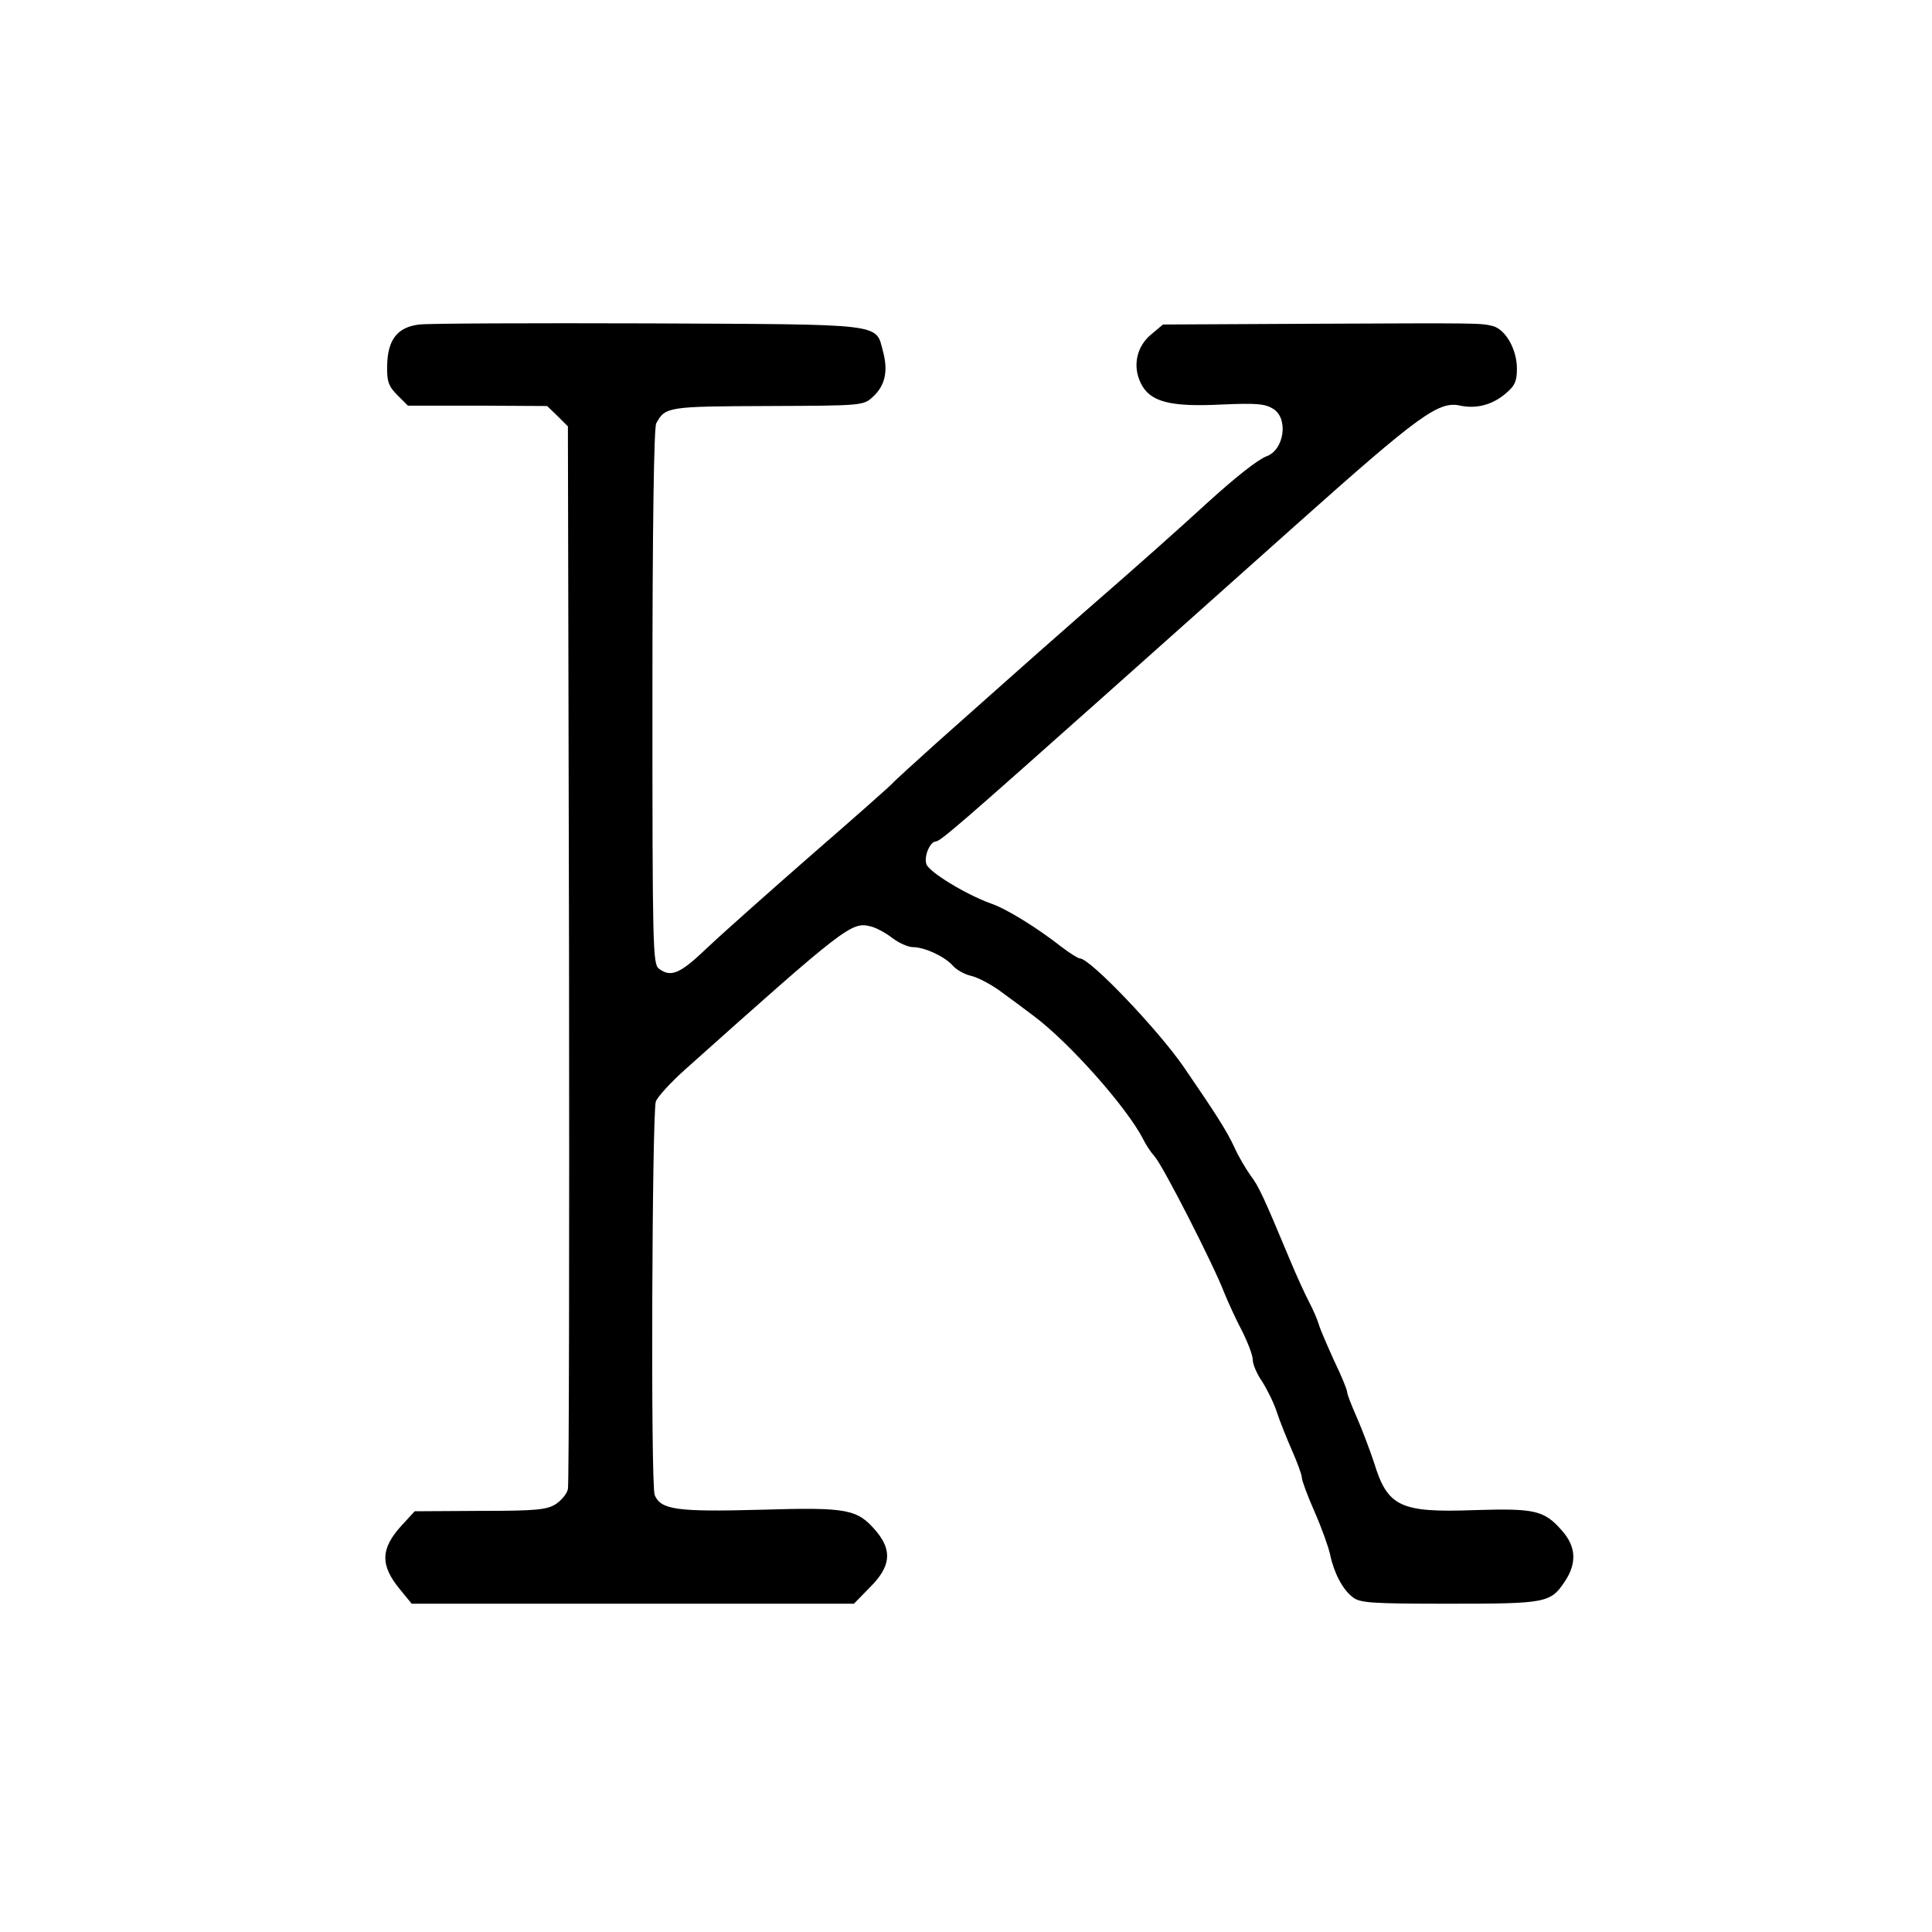 <?xml version="1.0" standalone="no"?>
<!DOCTYPE svg PUBLIC "-//W3C//DTD SVG 20010904//EN"
 "http://www.w3.org/TR/2001/REC-SVG-20010904/DTD/svg10.dtd">
<svg version="1.0" xmlns="http://www.w3.org/2000/svg"
 width="512pt" height="512pt" viewBox="0 0 512 512"
 preserveAspectRatio="xMidYMid meet">
<g transform="translate(0,512) scale(0.1,-0.1)"
fill="#000000" stroke="none">
<path d="M1111 4260 c-58 -7 -84 -40 -85 -110 -1 -41 4 -54 27 -77 l28 -28
184 0 185 -1 28 -27 27 -27 3 -1398 c1 -768 0 -1407 -3 -1418 -2 -12 -17 -30
-32 -40 -24 -15 -51 -18 -201 -18 l-173 -1 -34 -37 c-57 -62 -58 -106 -5 -170
l31 -38 586 0 586 0 43 44 c54 54 59 96 17 147 -51 60 -74 65 -308 58 -221 -6
-264 0 -280 39 -11 27 -7 1014 3 1043 5 13 41 52 78 85 424 379 441 392 491
379 14 -3 40 -17 58 -31 17 -13 42 -24 54 -24 31 0 83 -24 105 -48 10 -12 32
-24 49 -28 18 -4 52 -22 77 -40 25 -18 65 -48 89 -66 94 -70 248 -243 291
-328 7 -14 20 -34 30 -45 22 -24 158 -291 184 -360 11 -27 32 -73 48 -103 15
-30 28 -64 28 -76 0 -12 11 -37 24 -56 13 -20 31 -56 39 -80 8 -25 27 -72 41
-104 14 -32 26 -64 26 -72 0 -7 15 -48 34 -91 19 -43 37 -94 41 -113 10 -48
33 -92 59 -112 19 -16 48 -18 256 -18 258 0 269 2 307 59 32 48 30 92 -7 134
-48 55 -72 60 -234 55 -196 -7 -229 9 -265 127 -11 33 -31 86 -45 118 -14 32
-26 62 -26 68 0 6 -15 43 -34 82 -18 40 -37 83 -41 97 -4 14 -16 41 -26 60
-10 19 -33 69 -50 110 -71 170 -83 196 -105 225 -12 17 -32 50 -43 75 -20 43
-48 87 -133 211 -67 98 -249 289 -276 289 -5 0 -27 14 -48 30 -65 51 -147 102
-189 116 -66 24 -163 83 -170 104 -7 21 10 60 25 60 12 0 77 57 441 381 113
101 347 309 518 462 323 288 374 325 431 312 42 -9 85 2 120 32 24 20 30 32
30 66 0 51 -30 104 -64 113 -34 8 -31 8 -478 6 l-396 -2 -31 -26 c-39 -32 -50
-84 -28 -129 24 -50 77 -64 215 -57 93 4 115 2 137 -12 40 -26 28 -108 -18
-125 -24 -9 -82 -55 -158 -124 -73 -67 -184 -166 -329 -292 -74 -65 -166 -146
-205 -181 -38 -34 -119 -106 -180 -160 -60 -54 -114 -103 -120 -110 -5 -6
-102 -92 -215 -190 -112 -98 -237 -209 -276 -246 -72 -69 -96 -79 -128 -55
-16 12 -17 57 -17 720 0 450 4 713 10 725 24 44 30 45 296 46 252 1 253 1 279
25 32 30 40 68 26 120 -20 75 9 71 -621 74 -310 1 -584 0 -608 -3z"/>
</g>
</svg>
